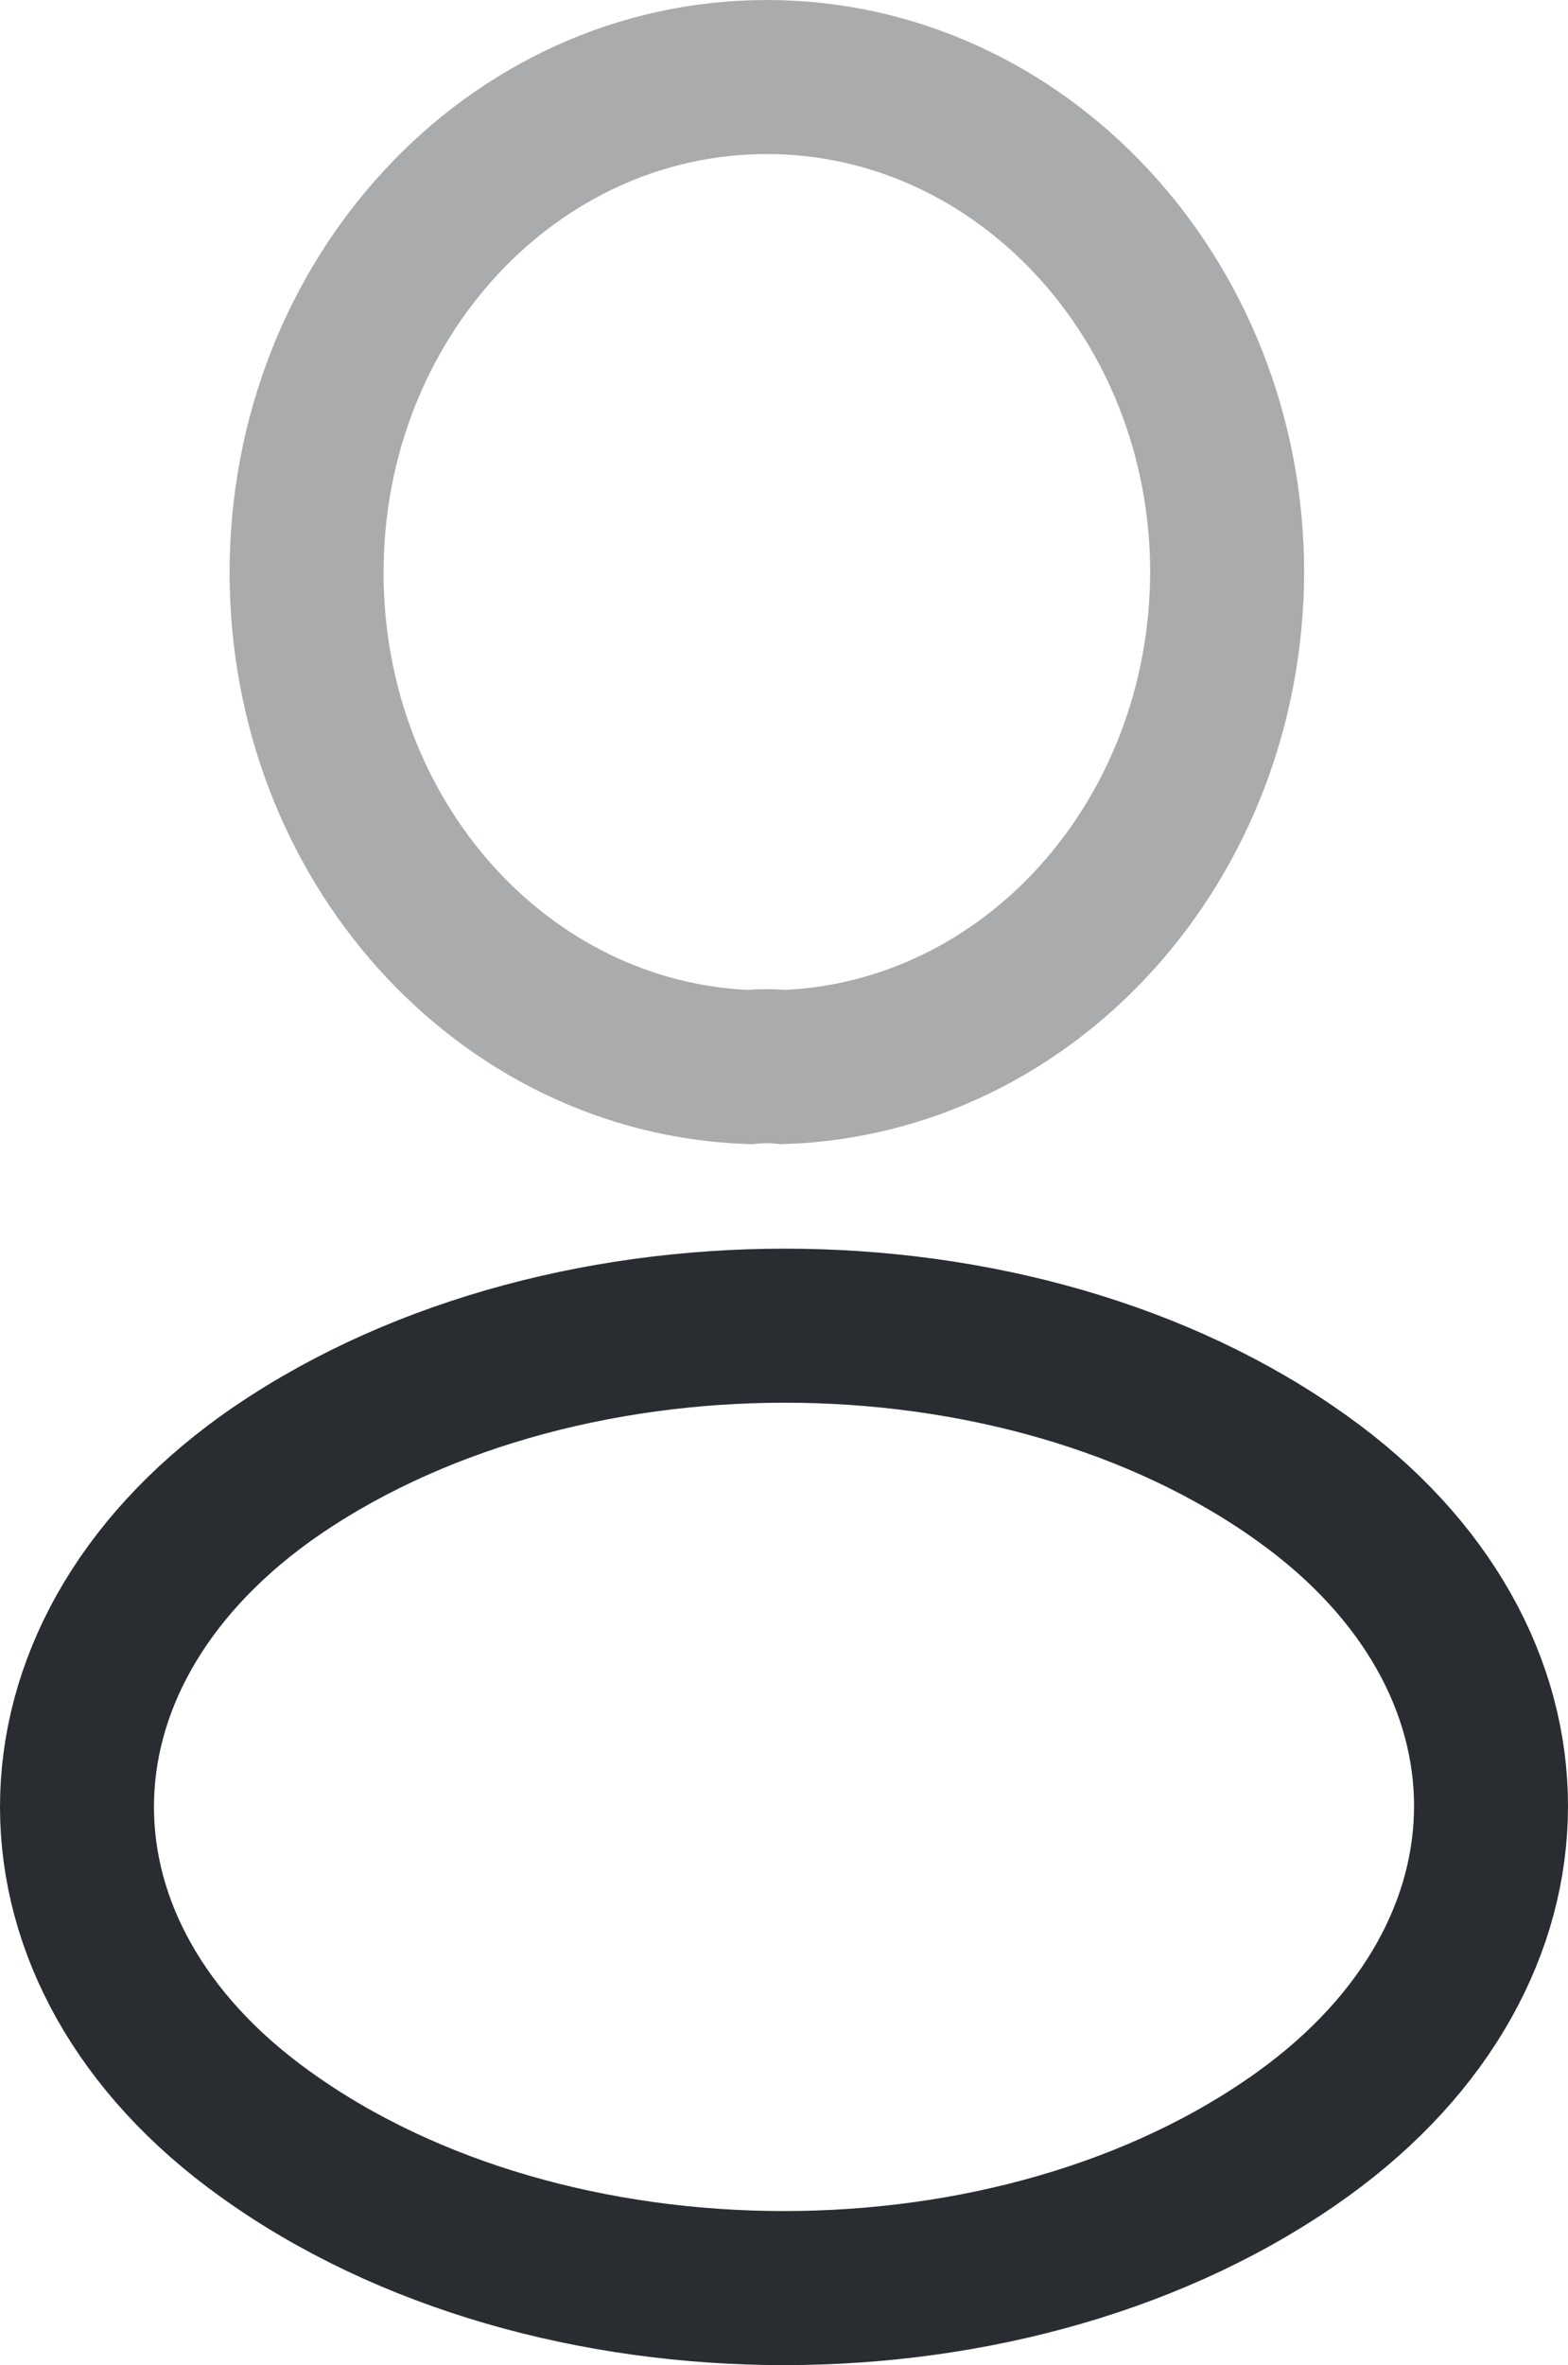 <?xml version="1.0" encoding="UTF-8"?>
<svg width="53.226px" height="80.227px" viewBox="0 0 53.226 80.227" version="1.1" xmlns="http://www.w3.org/2000/svg" xmlns:xlink="http://www.w3.org/1999/xlink">
    <title>profile-svgrepo-com</title>
    <g id="Page-1" stroke="none" stroke-width="1" fill="none" fill-rule="evenodd" stroke-linecap="round" strokeLinejoin="round">
        <g id="Sign-up-as-" transform="translate(-512.387, -406.387)" stroke="#292D32" stroke-width="5.226">
            <g id="profile-svgrepo-com" transform="translate(515, 409)">
                <path d="M23.982,33.582 C23.63,33.544 23.208,33.544 22.82,33.582 C14.445,33.279 7.794,25.896 7.794,16.81 C7.794,7.534 14.762,-1.75299732e-16 23.419,-1.75299732e-16 C32.04,-1.75299732e-16 39.043,7.534 39.043,16.81 C39.008,25.896 32.357,33.279 23.982,33.582 Z" id="Path" opacity="0.4"></path>
                <path d="M6.387,47.552 C-2.129,53.685 -2.129,63.68 6.387,69.775 C16.065,76.742 31.935,76.742 41.613,69.775 C50.129,63.642 50.129,53.647 41.613,47.552 C31.971,40.623 16.1,40.623 6.387,47.552 Z" id="Path"></path>
            </g>
        </g>
    </g>
</svg>